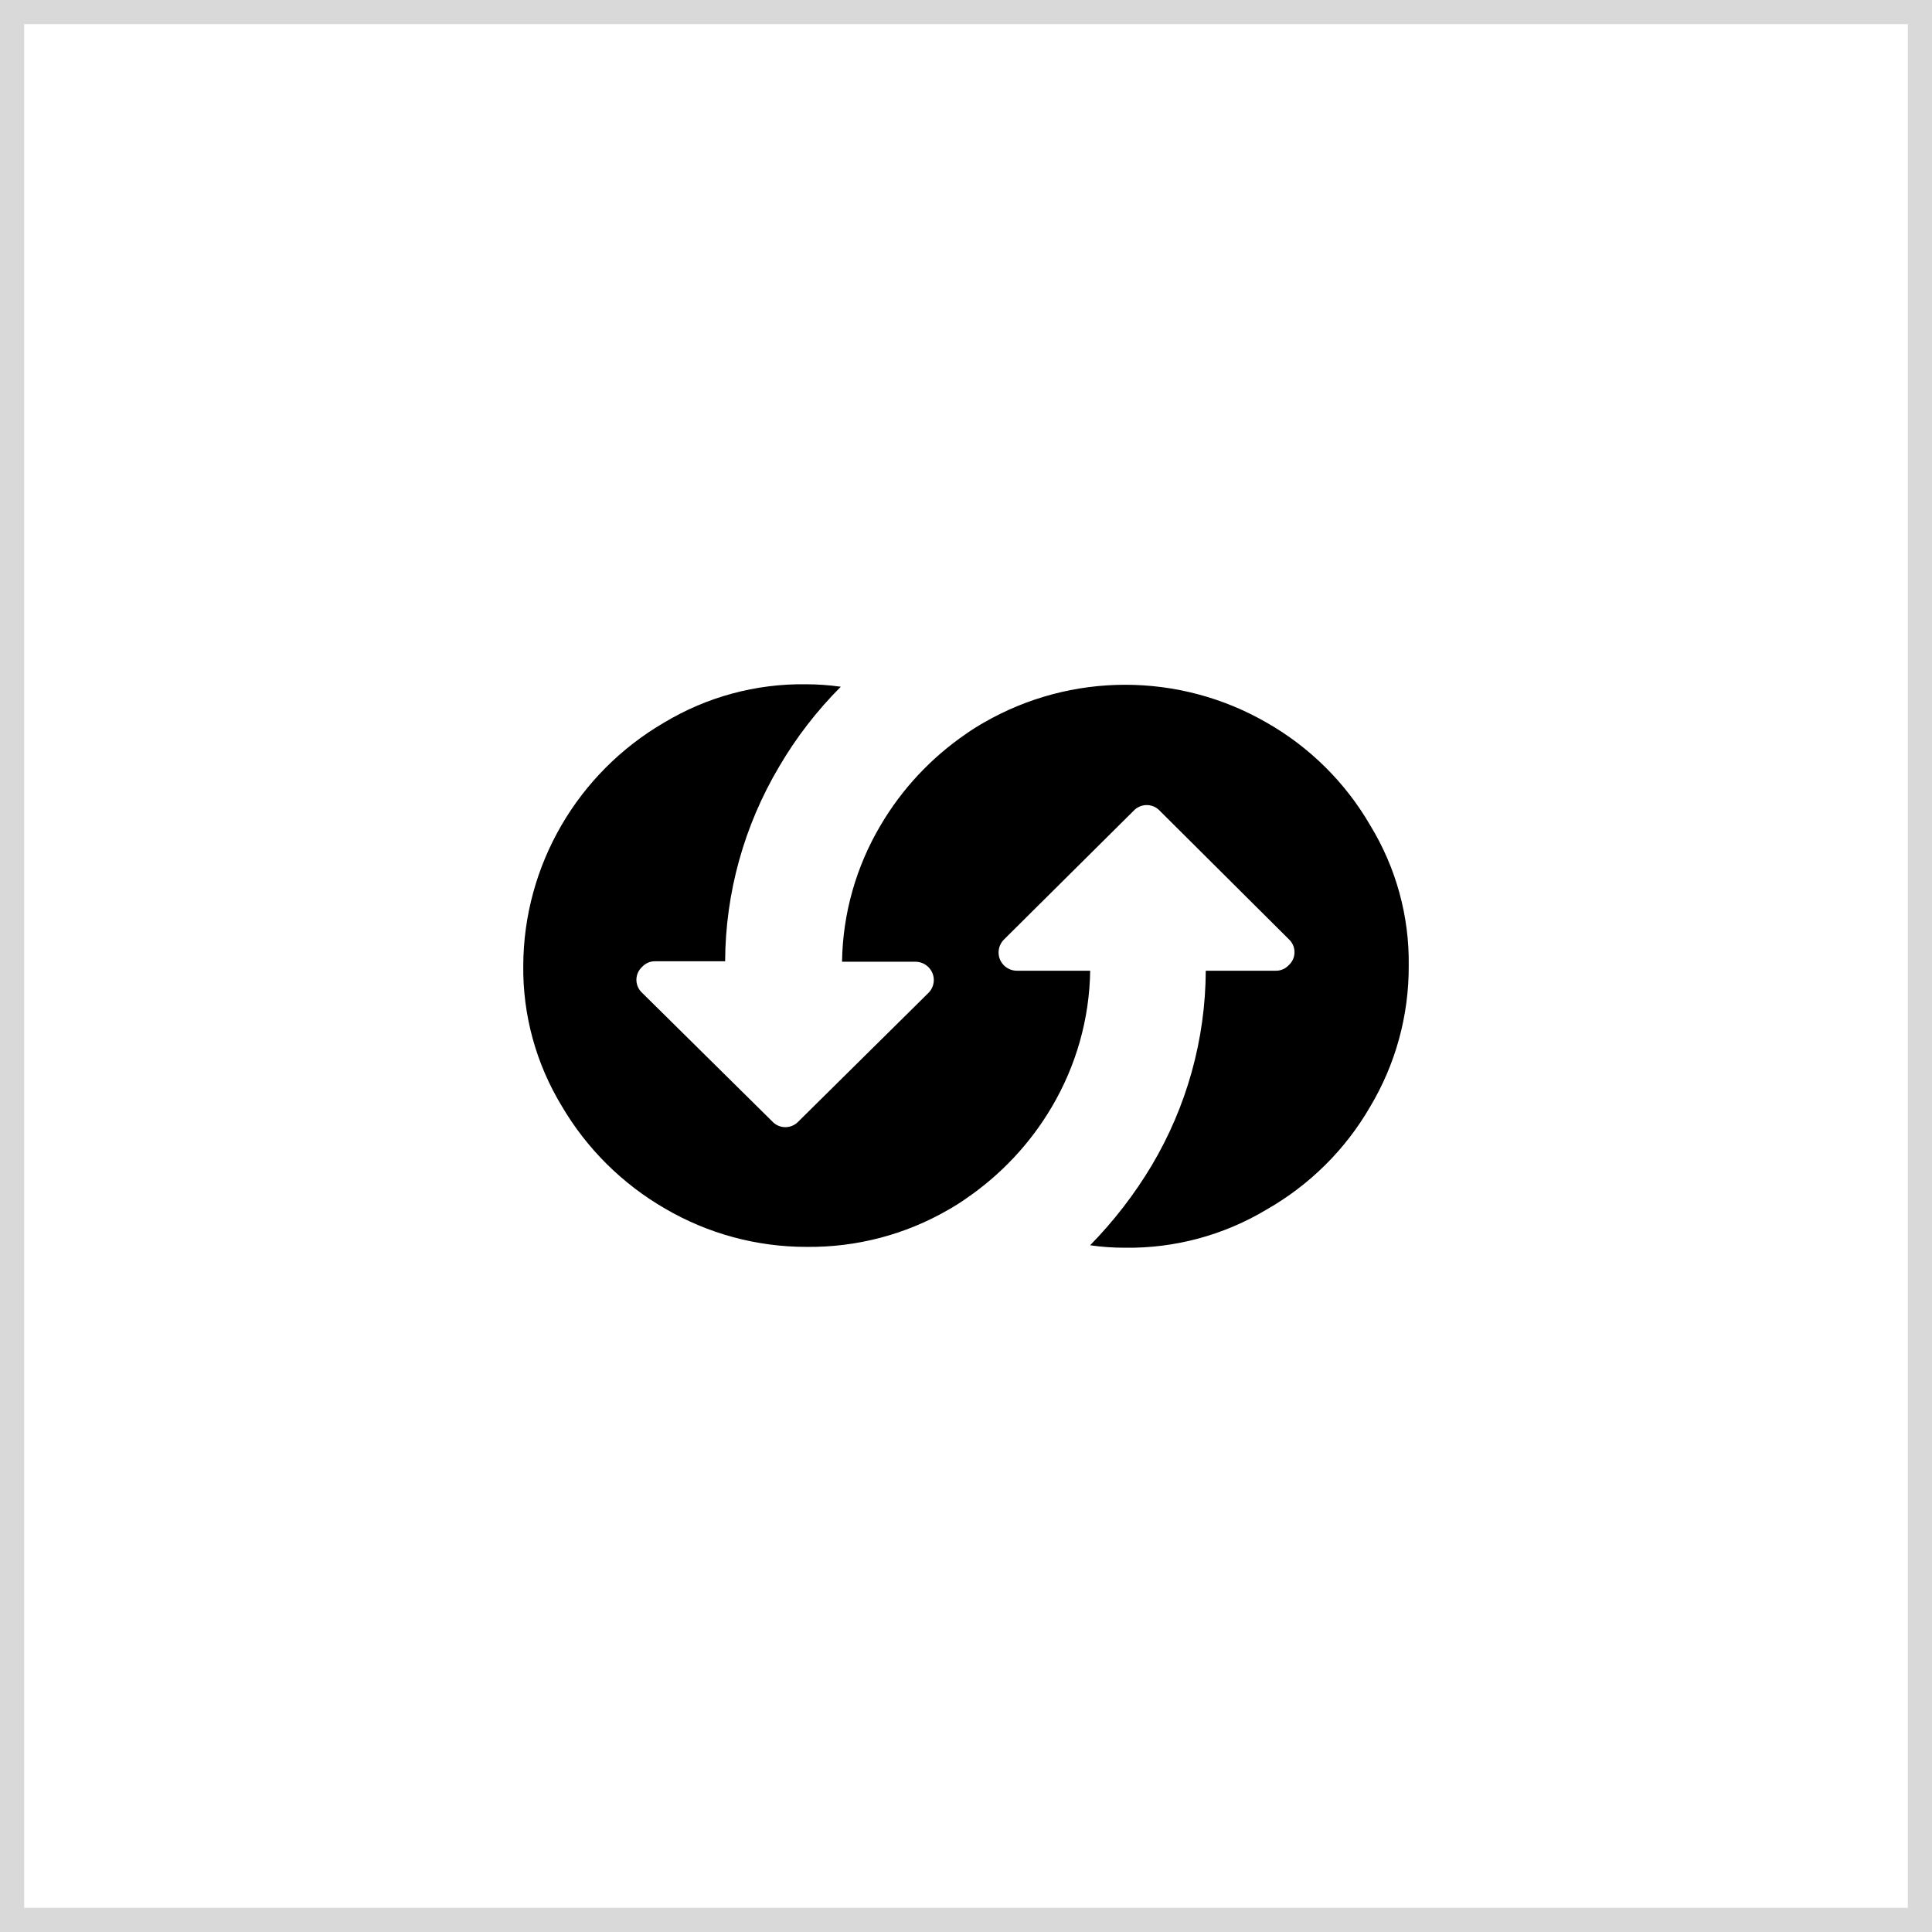 <svg width="80" height="80" viewBox="0 0 80 80" fill="none" xmlns="http://www.w3.org/2000/svg">
<rect x="0" y="0" width="80" height="80" fill="#808080" stroke="none"/>
<rect x="0.5" y="0.5" width="79" height="79" fill="white" stroke="#D9D9D9"/>
<path d="M58.332 39.987C58.361 37.938 57.806 35.923 56.736 34.172C55.714 32.408 54.236 30.941 52.457 29.927C48.833 27.831 44.353 27.831 40.729 29.927C40.493 30.061 40.225 30.228 39.989 30.396C38.549 31.384 37.345 32.674 36.464 34.172C35.448 35.885 34.896 37.833 34.867 39.823H37.9C38.322 39.823 38.663 40.158 38.667 40.576C38.667 40.776 38.59 40.966 38.45 41.109L33.06 46.439C32.785 46.734 32.319 46.753 32.022 46.48C32.006 46.468 31.993 46.455 31.981 46.439L26.588 41.109C26.291 40.836 26.272 40.374 26.546 40.079C26.559 40.063 26.572 40.051 26.588 40.038C26.725 39.886 26.923 39.8 27.127 39.804H30.026C30.039 36.969 30.812 34.188 32.262 31.746C32.967 30.539 33.826 29.427 34.816 28.436C34.337 28.369 33.852 28.334 33.366 28.334C31.3 28.306 29.27 28.857 27.504 29.918C23.902 32.015 21.683 35.844 21.667 39.987C21.645 42.037 22.197 44.048 23.264 45.803C24.295 47.561 25.77 49.024 27.542 50.047C29.318 51.086 31.342 51.634 33.405 51.631C35.464 51.653 37.489 51.124 39.267 50.094C39.503 49.961 39.772 49.794 40.008 49.626C41.451 48.637 42.661 47.348 43.546 45.847C44.561 44.133 45.113 42.185 45.142 40.196H42.125C41.703 40.203 41.355 39.87 41.349 39.452C41.346 39.24 41.432 39.037 41.585 38.891L46.943 33.57C47.218 33.276 47.684 33.257 47.981 33.529C47.997 33.542 48.009 33.554 48.022 33.57L53.367 38.891C53.664 39.164 53.683 39.626 53.409 39.921C53.396 39.937 53.383 39.949 53.367 39.962C53.23 40.114 53.032 40.199 52.828 40.196H49.928C49.916 43.031 49.143 45.812 47.693 48.254C46.975 49.455 46.119 50.563 45.139 51.564C45.618 51.634 46.103 51.666 46.589 51.666C48.654 51.694 50.685 51.143 52.451 50.082C54.229 49.068 55.708 47.602 56.729 45.837C57.789 44.067 58.342 42.046 58.332 39.987Z" fill="black"/>
</svg>
